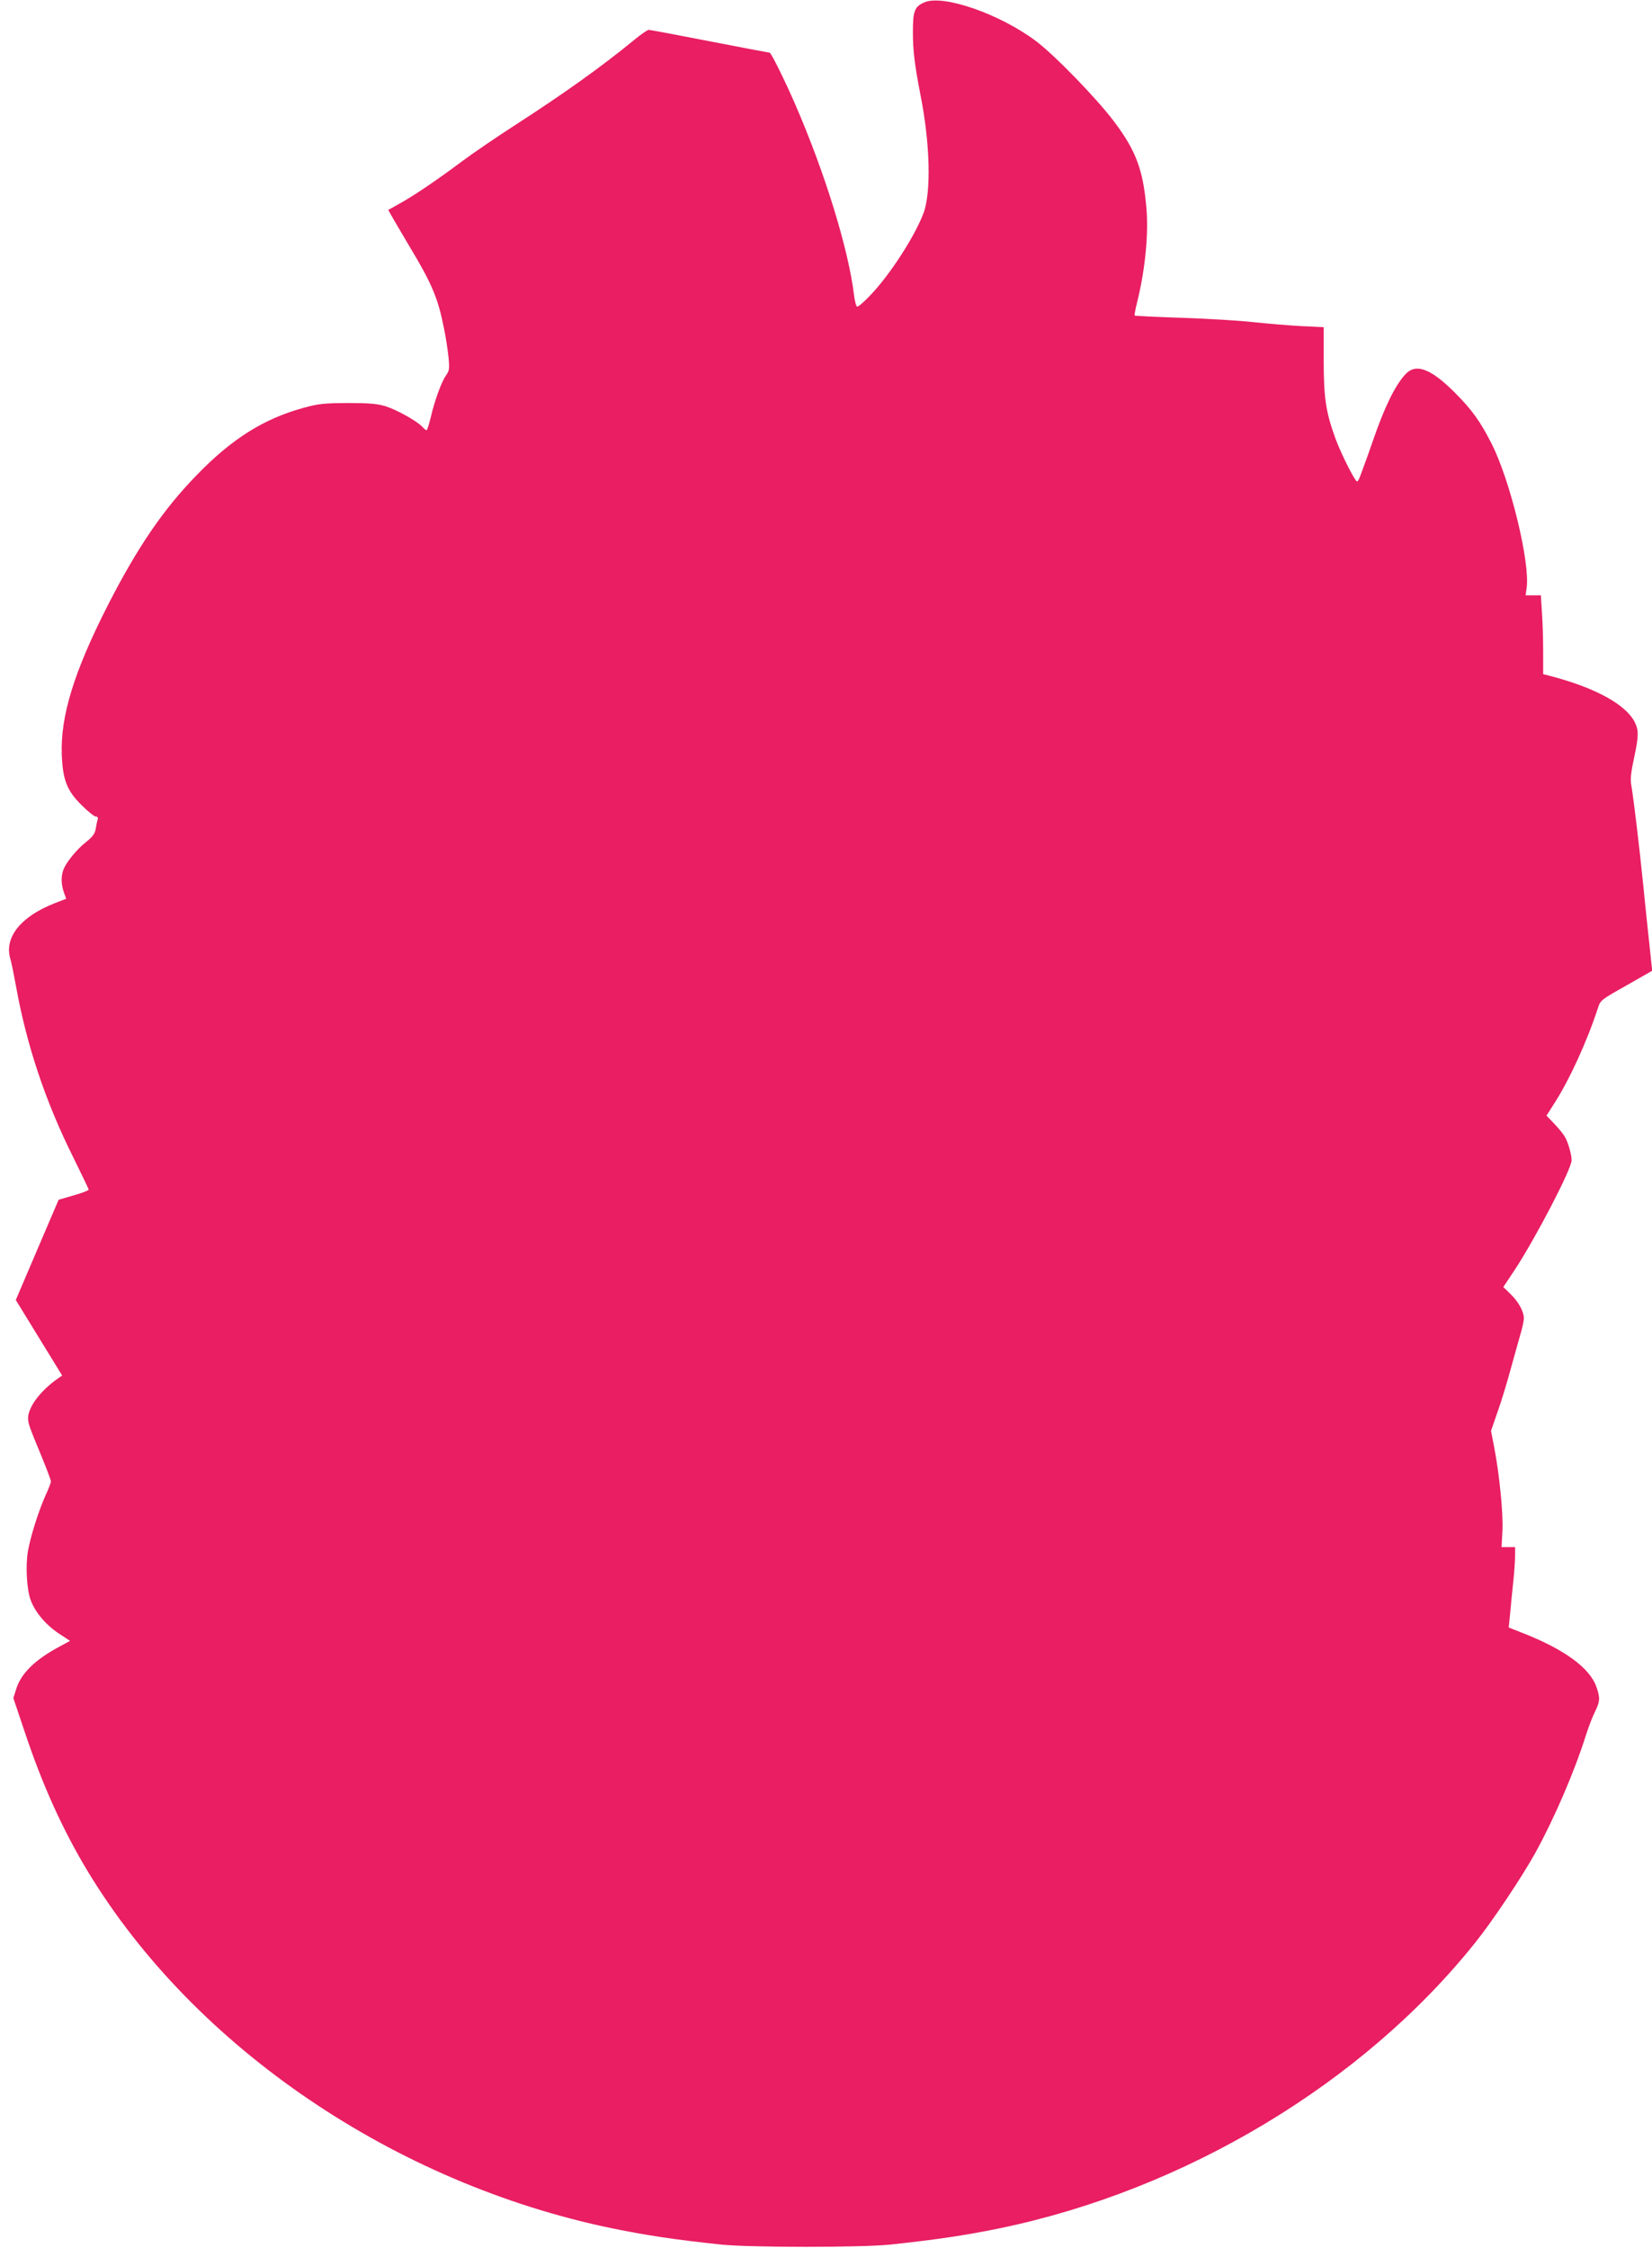 <?xml version="1.0" standalone="no"?>
<!DOCTYPE svg PUBLIC "-//W3C//DTD SVG 20010904//EN"
 "http://www.w3.org/TR/2001/REC-SVG-20010904/DTD/svg10.dtd">
<svg version="1.0" xmlns="http://www.w3.org/2000/svg"
 width="941pt" height="1280pt" viewBox="0 0 941 1280"
 preserveAspectRatio="xMidYMid meet">
<g transform="translate(0,1280) scale(0.1,-0.1)"
fill="#e91e63" stroke="none">
<path d="M5264 12786 c-55 -25 -64 -48 -64 -171 0 -105 11 -190 43 -355 55
-275 62 -556 17 -675 -51 -134 -193 -353 -304 -468 -36 -38 -69 -66 -74 -63
-6 3 -13 32 -17 63 -31 262 -167 702 -335 1088 -62 143 -138 295 -146 295 -4
0 -157 29 -342 65 -184 36 -340 65 -347 65 -7 0 -43 -25 -81 -56 -182 -150
-403 -308 -684 -489 -102 -66 -237 -158 -300 -205 -140 -105 -275 -196 -355
-240 -33 -19 -61 -34 -63 -35 -1 -2 52 -93 118 -204 130 -216 165 -298 199
-471 11 -52 22 -127 26 -167 6 -63 4 -75 -14 -100 -25 -35 -64 -139 -87 -238
-10 -41 -21 -75 -24 -75 -4 0 -15 9 -25 20 -29 32 -146 97 -210 117 -47 14
-93 18 -215 18 -136 -1 -167 -4 -253 -28 -225 -62 -407 -176 -607 -383 -191
-196 -337 -411 -505 -739 -193 -379 -272 -634 -263 -855 6 -144 30 -204 115
-287 35 -35 70 -63 79 -63 10 0 14 -6 10 -17 -3 -10 -8 -34 -11 -54 -5 -27
-18 -45 -55 -74 -53 -42 -113 -115 -129 -158 -14 -37 -13 -84 3 -129 l13 -36
-67 -26 c-195 -77 -289 -197 -250 -320 5 -17 19 -85 31 -151 60 -335 168 -659
327 -977 47 -95 86 -177 87 -182 0 -5 -38 -20 -85 -33 l-86 -25 -122 -285
-122 -286 132 -215 132 -215 -30 -21 c-98 -70 -164 -161 -164 -222 1 -32 5
-45 79 -223 28 -69 51 -130 51 -137 0 -7 -13 -42 -30 -78 -41 -92 -87 -238
-101 -320 -14 -83 -7 -214 15 -276 25 -69 84 -140 158 -190 l67 -44 -57 -31
c-141 -75 -221 -153 -249 -241 l-17 -54 67 -199 c101 -302 218 -559 362 -796
606 -996 1743 -1768 2980 -2024 201 -41 359 -65 625 -93 169 -17 793 -17 960
0 270 29 424 52 625 93 1058 219 2071 828 2710 1629 95 118 264 371 340 508
107 194 223 462 289 672 15 47 38 107 52 134 28 58 29 77 8 138 -37 110 -186
218 -429 312 l-71 28 8 81 c4 45 12 127 18 182 6 55 10 121 10 148 l0 47 -39
0 -38 0 5 93 c5 100 -17 319 -47 476 l-18 93 37 107 c21 58 54 167 74 241 20
74 46 164 56 200 11 36 20 78 20 93 0 39 -31 95 -78 140 l-39 38 64 96 c118
179 326 578 325 626 0 33 -21 107 -40 136 -8 14 -35 47 -59 72 l-44 46 44 69
c87 135 188 356 249 544 14 44 18 47 162 128 l147 84 -6 56 c-3 32 -10 95 -15
142 -5 47 -19 177 -30 290 -22 220 -57 510 -69 575 -5 28 0 72 16 145 28 130
28 161 4 209 -52 100 -223 194 -478 261 l-43 11 0 127 c0 70 -3 171 -7 225
l-6 97 -43 0 -44 0 6 43 c20 144 -93 608 -198 817 -66 131 -114 197 -212 295
-139 139 -224 169 -284 100 -58 -65 -117 -187 -180 -370 -17 -50 -44 -125 -60
-168 -28 -77 -29 -78 -44 -55 -29 44 -89 169 -113 236 -53 147 -65 229 -65
436 l0 193 -129 6 c-71 4 -191 14 -267 22 -76 9 -259 20 -407 25 -148 5 -272
11 -274 13 -2 3 5 40 16 83 45 185 65 390 50 542 -19 207 -60 316 -181 477
-97 130 -338 379 -447 461 -206 155 -532 268 -637 220z"/>
</g>
</svg>
